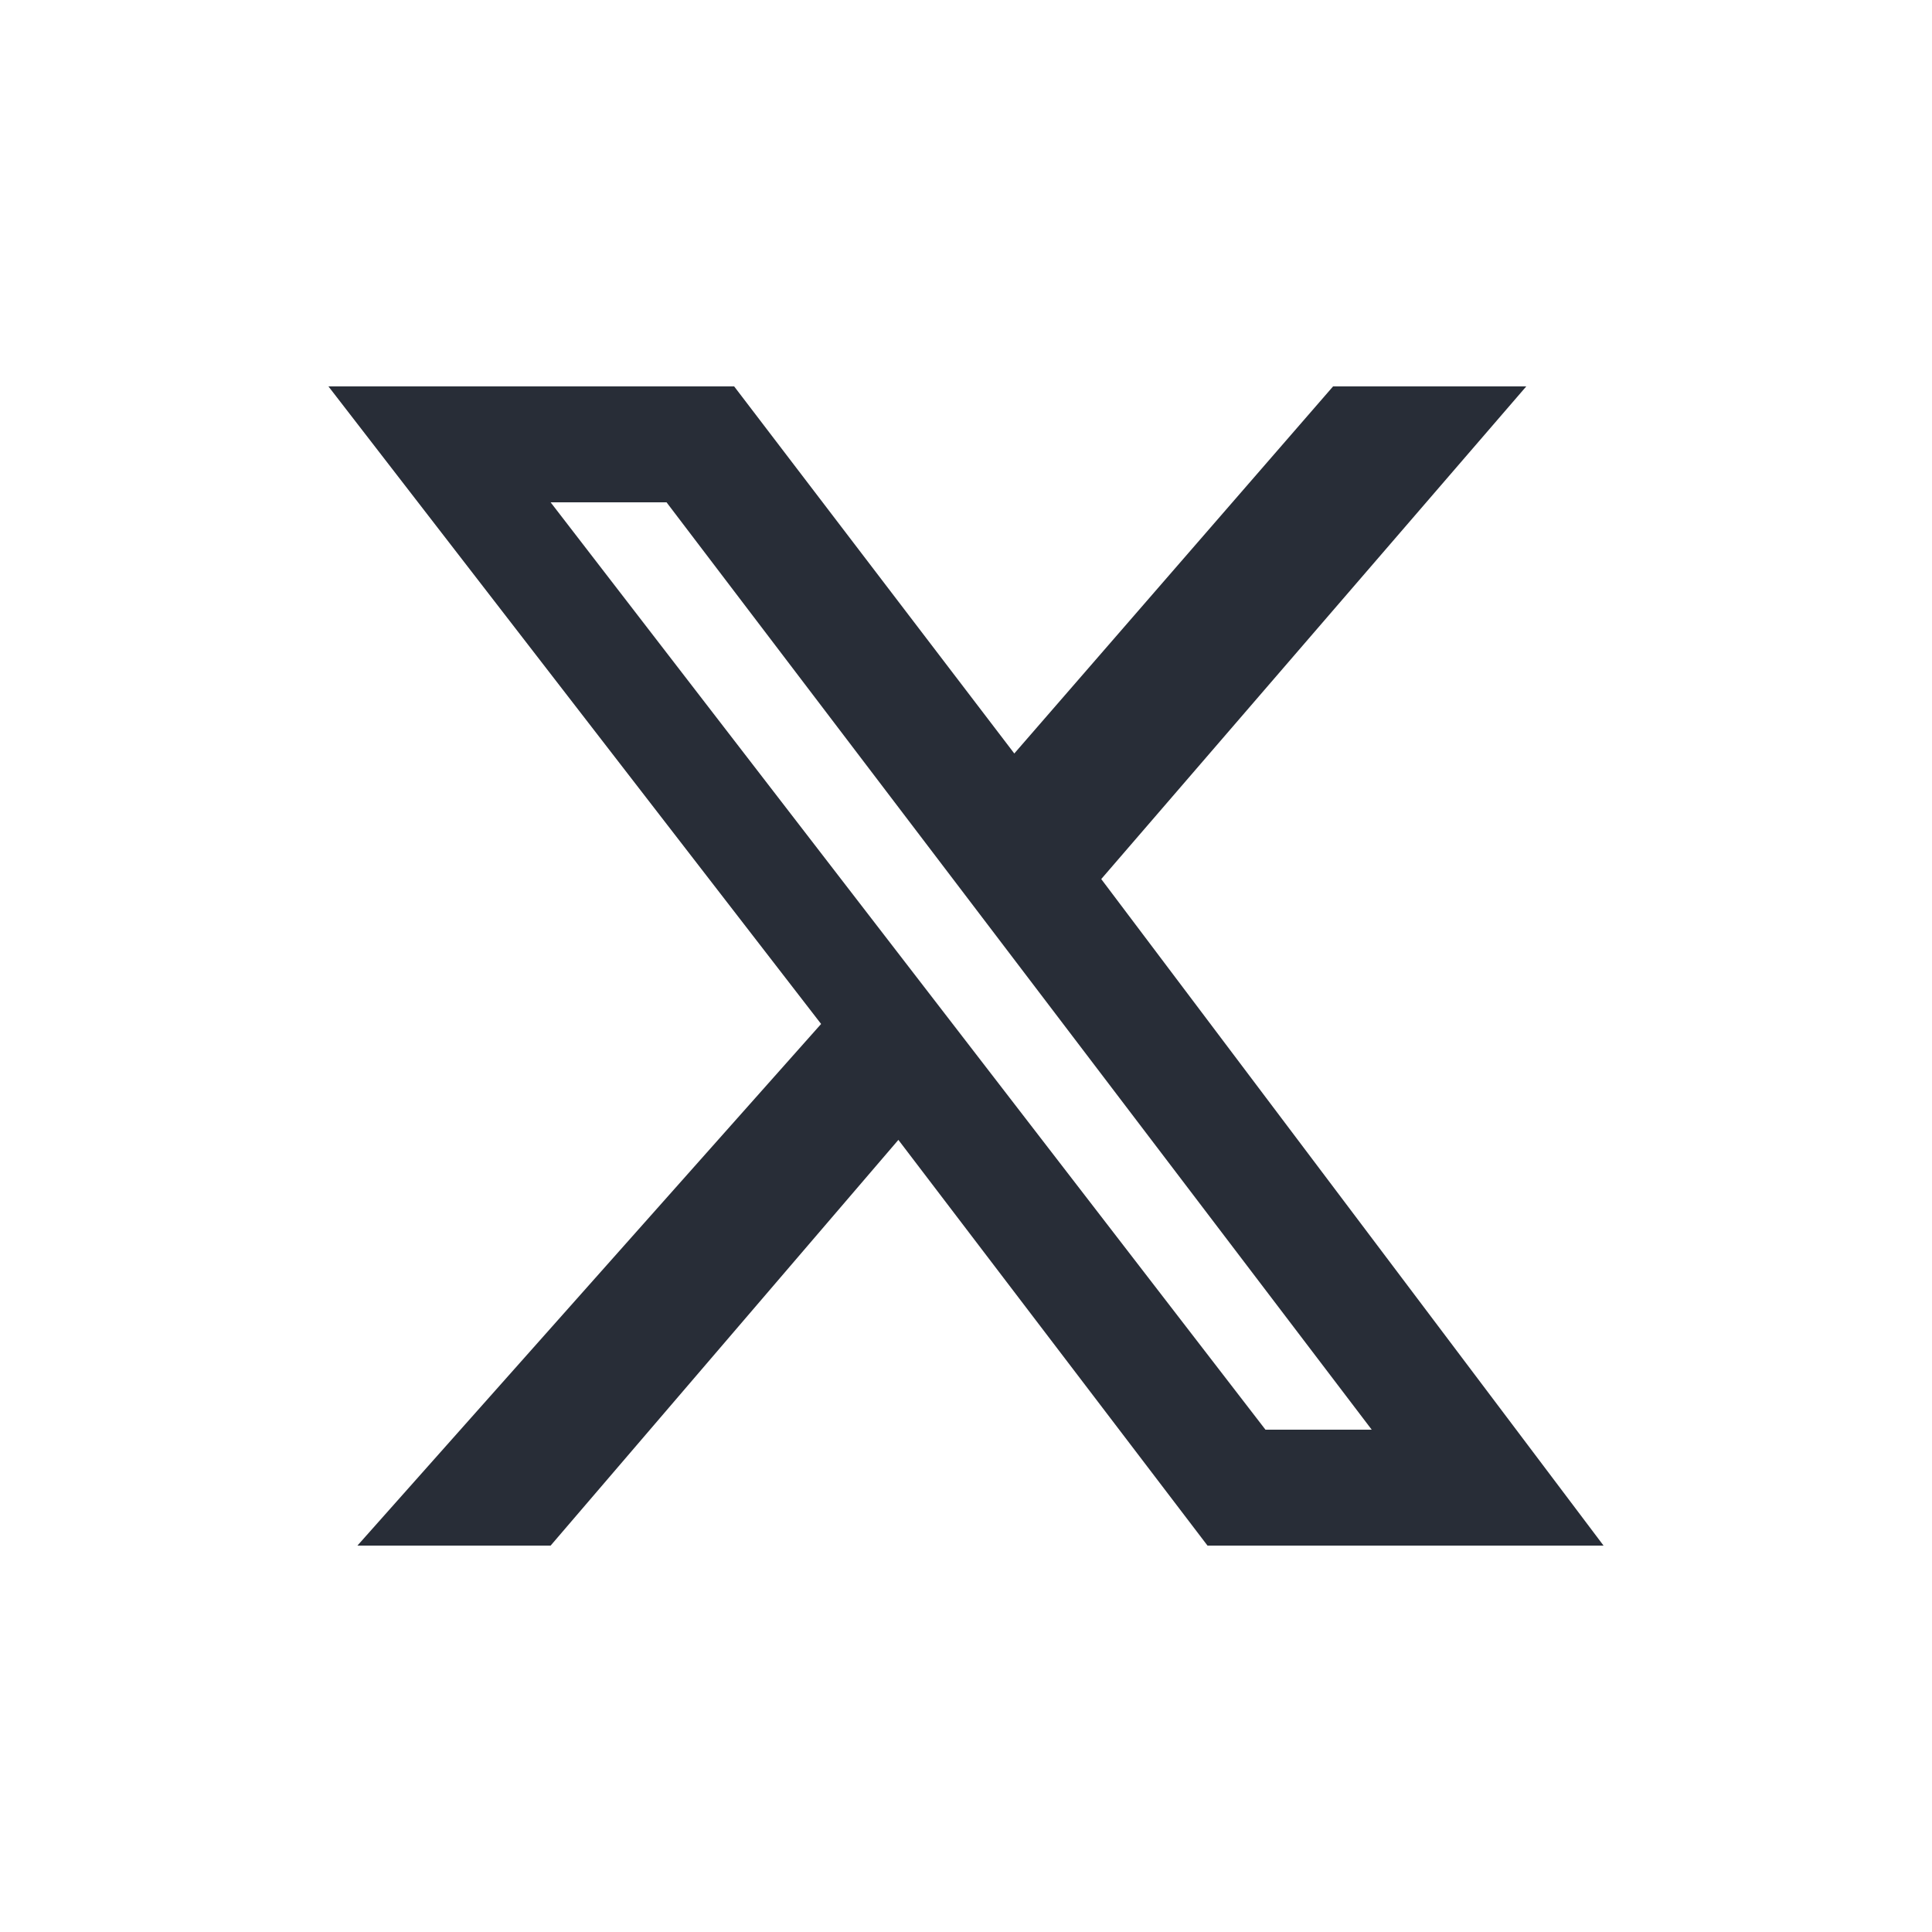 <?xml version="1.0" encoding="utf-8"?>
<!-- Generator: $$$/GeneralStr/196=Adobe Illustrator 27.6.0, SVG Export Plug-In . SVG Version: 6.00 Build 0)  -->
<!DOCTYPE svg PUBLIC "-//W3C//DTD SVG 1.1//EN" "http://www.w3.org/Graphics/SVG/1.1/DTD/svg11.dtd">
<svg version="1.1" id="Ebene_1" xmlns:x="http://ns.adobe.com/Extensibility/1.0/" xmlns:i="http://ns.adobe.com/AdobeIllustrator/10.0/" xmlns:graph="http://ns.adobe.com/Graphs/1.0/"
	 xmlns="http://www.w3.org/2000/svg" xmlns:xlink="http://www.w3.org/1999/xlink" x="0px" y="0px" viewBox="0 0 20 20"
	 style="enable-background:new 0 0 20 20;" xml:space="preserve">
<style type="text/css">
	.st0{display:none;}
	.st1{display:inline;filter:url(#Adobe_OpacityMaskFilter);}
	.st2{fill-rule:evenodd;clip-rule:evenodd;fill:#FFFFFF;}
	.st3{display:inline;mask:url(#twitter-b_00000062913848886818829560000016292887761183255682_);}
	.st4{fill:#282D37;}
</style>
<g class="st0">
	<defs>
		<filter id="Adobe_OpacityMaskFilter" filterUnits="userSpaceOnUse" x="2" y="4" width="16" height="12">
			<feColorMatrix  type="matrix" values="1 0 0 0 0  0 1 0 0 0  0 0 1 0 0  0 0 0 1 0"/>
		</filter>
	</defs>
	
		<mask maskUnits="userSpaceOnUse" x="2" y="4" width="16" height="12" id="twitter-b_00000062913848886818829560000016292887761183255682_" style="display:inline;">
		<g style="filter:url(#Adobe_OpacityMaskFilter);">
			<rect id="twitter-a_00000077287123399812384670000000473332496791136436_" x="0" y="0" class="st2" width="20" height="20"/>
		</g>
	</mask>
	<g class="st3">
		<path class="st4" d="M18,5.4c-0.6,0.2-1.2,0.4-1.9,0.5c0.7-0.4,1.2-1,1.4-1.7c-0.6,0.3-1.3,0.6-2.1,0.7c-0.6-0.6-1.5-1-2.4-1
			c-1.8,0-3.3,1.4-3.3,3c0,0.2,0,0.5,0.1,0.7C7.2,7.6,4.7,6.4,3.1,4.6C2.8,5,2.7,5.5,2.7,6.1c0,1.1,0.6,2,1.5,2.5
			c-0.5,0-1-0.2-1.5-0.4v0c0,1.5,1.1,2.7,2.6,3c-0.3,0.1-0.6,0.1-0.9,0.1c-0.2,0-0.4,0-0.6-0.1c0.4,1.2,1.6,2.1,3.1,2.1
			c-1.1,0.8-2.5,1.3-4.1,1.3c-0.3,0-0.5,0-0.8,0C3.5,15.5,5.2,16,7,16c6,0,9.3-4.6,9.3-8.6l0-0.4C17,6.6,17.6,6,18,5.4z"/>
	</g>
</g>
<path class="st4" d="M13.8,4h2l-4.4,5.1l5.2,6.9h-4.1l-3.2-4.2L5.7,16h-2l4.8-5.4L3.4,4h4.2l2.9,3.8L13.8,4z M13.1,14.8h1.1L6.9,5.2
	H5.7L13.1,14.8z"/>
</svg>